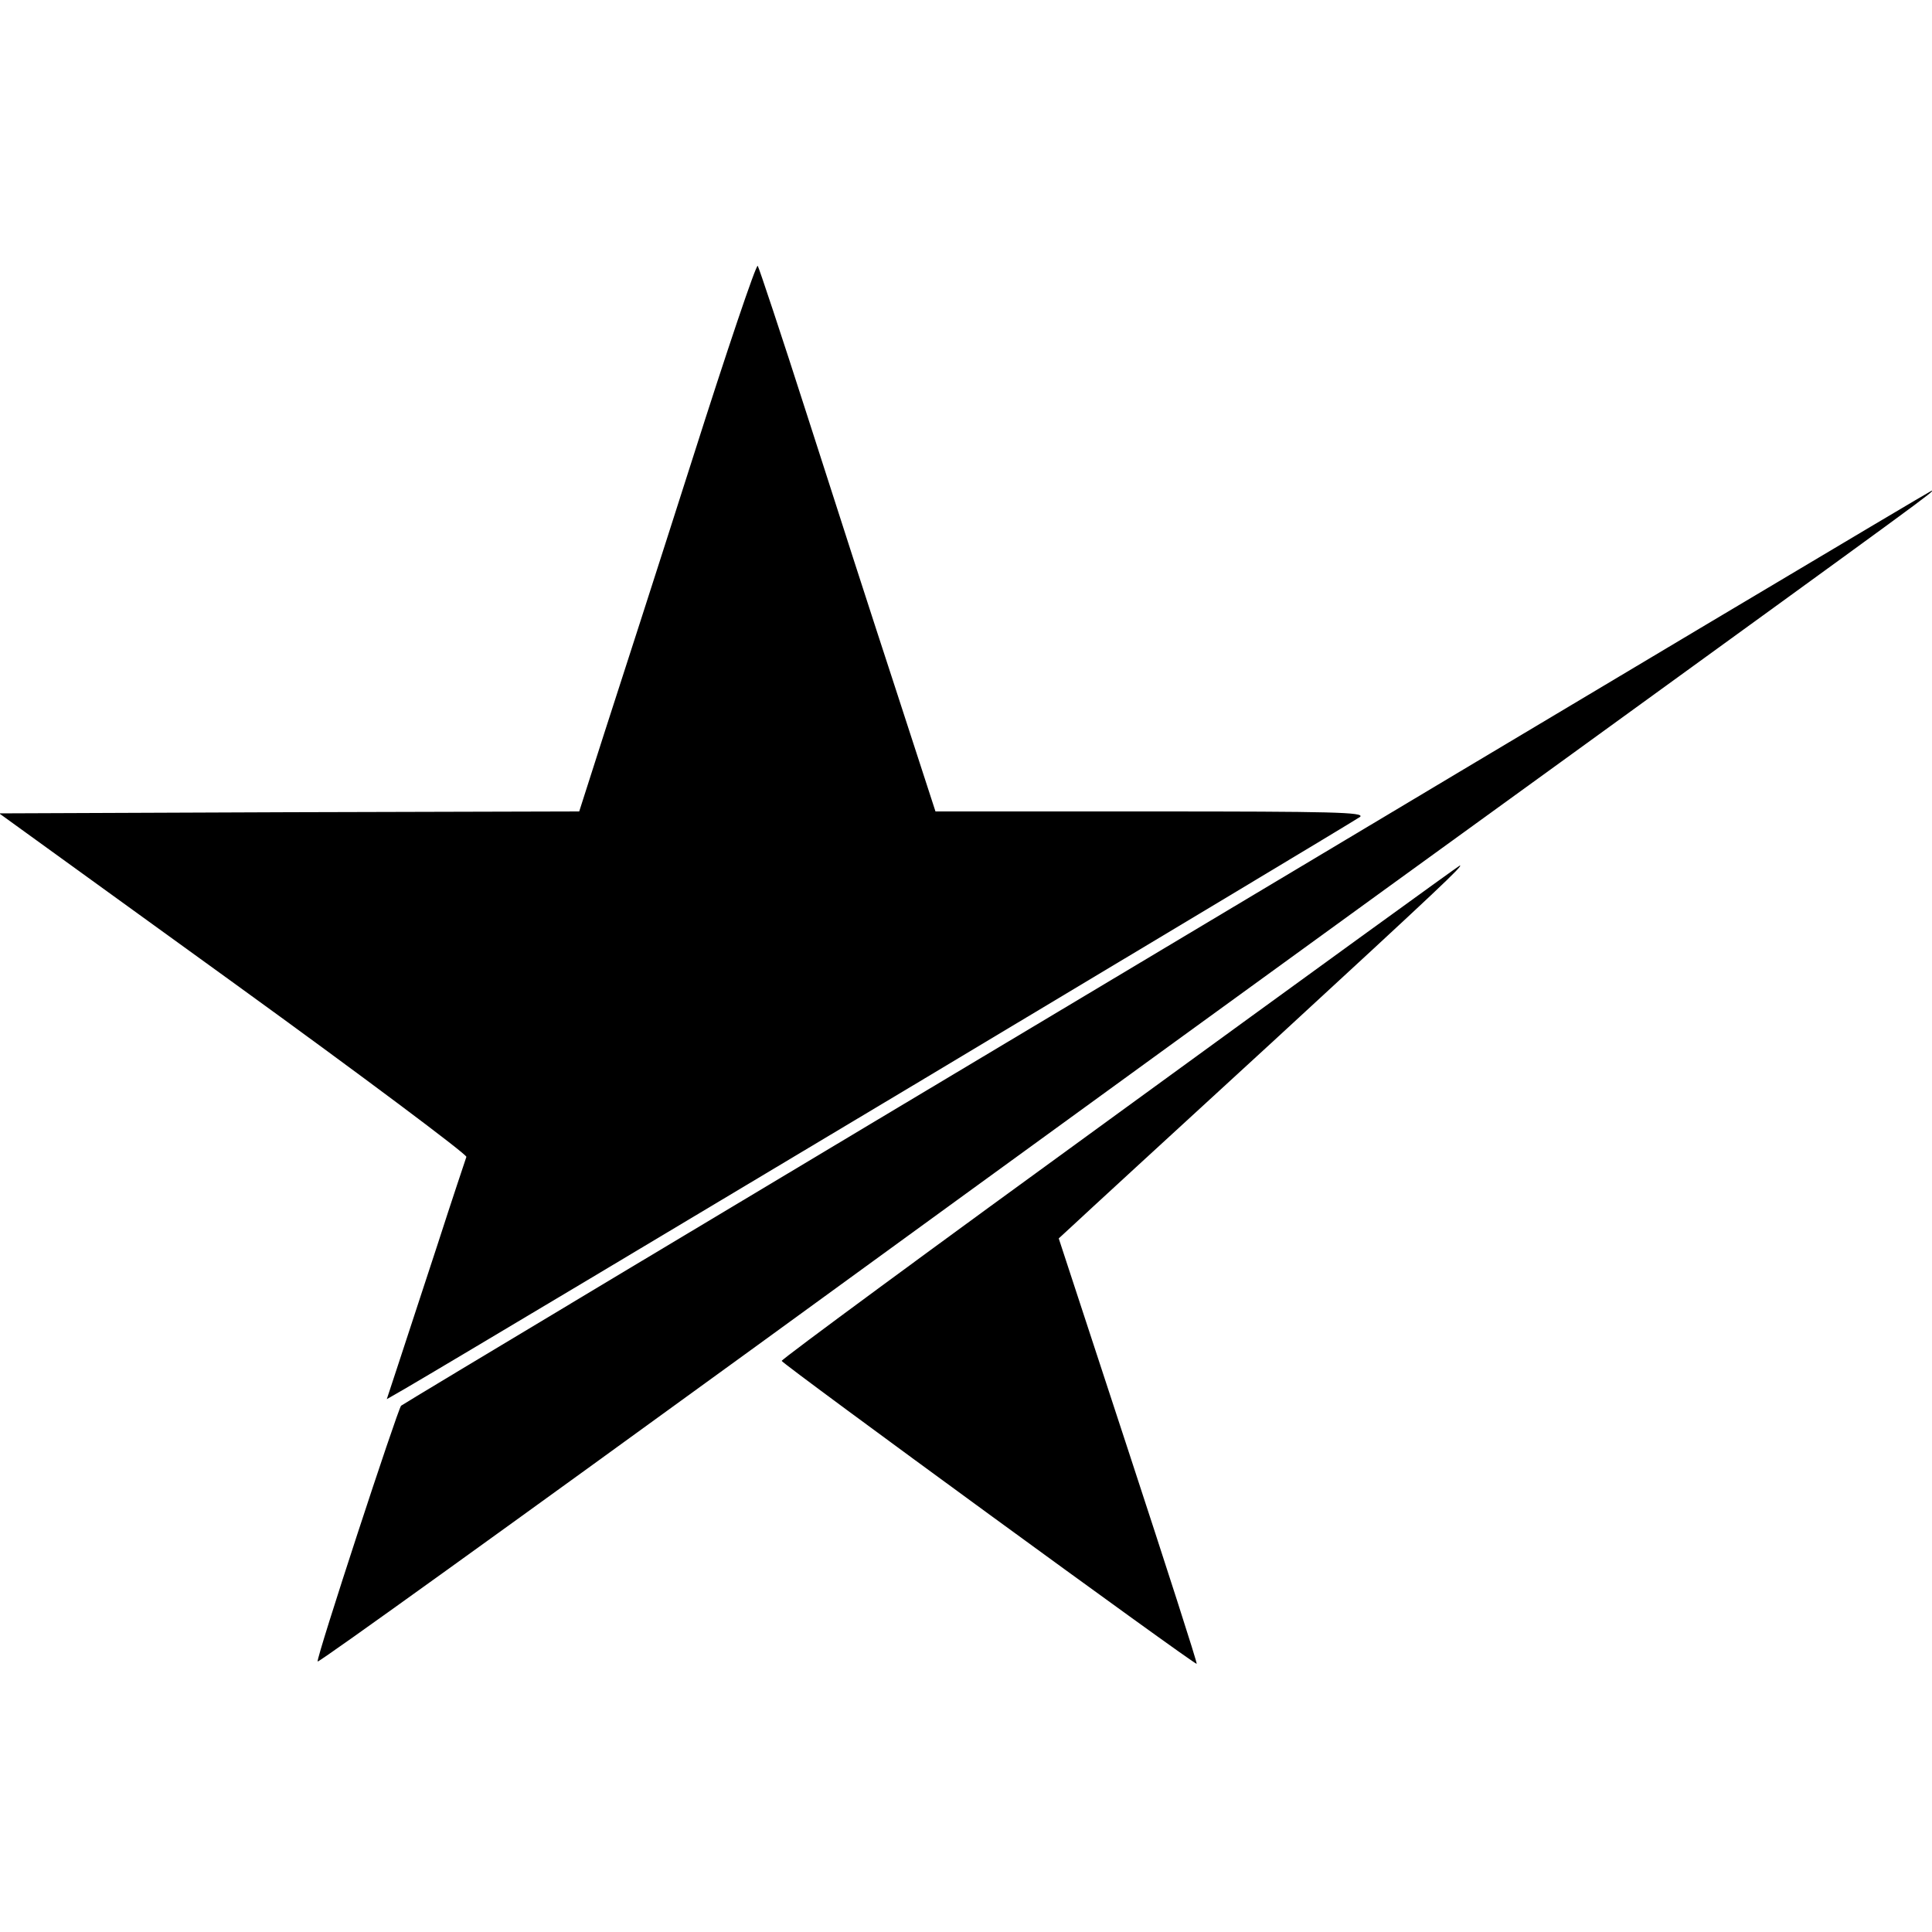 <?xml version="1.0" standalone="no"?>
<!DOCTYPE svg PUBLIC "-//W3C//DTD SVG 20010904//EN"
 "http://www.w3.org/TR/2001/REC-SVG-20010904/DTD/svg10.dtd">
<svg version="1.0" xmlns="http://www.w3.org/2000/svg"
 width="500pt" height="500pt" viewBox="0 0 500 500"
 preserveAspectRatio="xMidYMid meet">
<g transform="translate(0,500) scale(0.1,-0.1)"
fill="#000000" stroke="none">
<path d="M1792 3812 c-89 -279 -192 -598 -228 -709 l-65 -203 -750 -2 -751 -3
607 -439 c333 -241 604 -444 602 -450 -2 -6 -37 -110 -76 -231 -40 -121 -85
-260 -101 -308 l-29 -88 47 27 c221 129 2460 1470 2472 1480 12 12 -71 14
-542 14 l-557 0 -105 323 c-58 177 -160 493 -227 702 -67 209 -125 383 -128
387 -4 5 -80 -220 -169 -500z"/>
<path d="M3020 2550 c-1086 -649 -1978 -1184 -1982 -1188 -9 -10 -220 -653
-216 -662 2 -4 514 365 1139 819 624 454 1560 1134 2080 1510 960 696 967 701
958 701 -3 0 -894 -531 -1979 -1180z"/>
<path d="M2898 2122 c-482 -350 -876 -640 -875 -644 3 -9 1070 -788 1074 -784
2 2 -78 250 -177 552 l-180 549 38 35 c20 19 254 234 520 478 429 395 490 453
480 452 -2 0 -398 -287 -880 -638z"/>
</g>
</svg>
